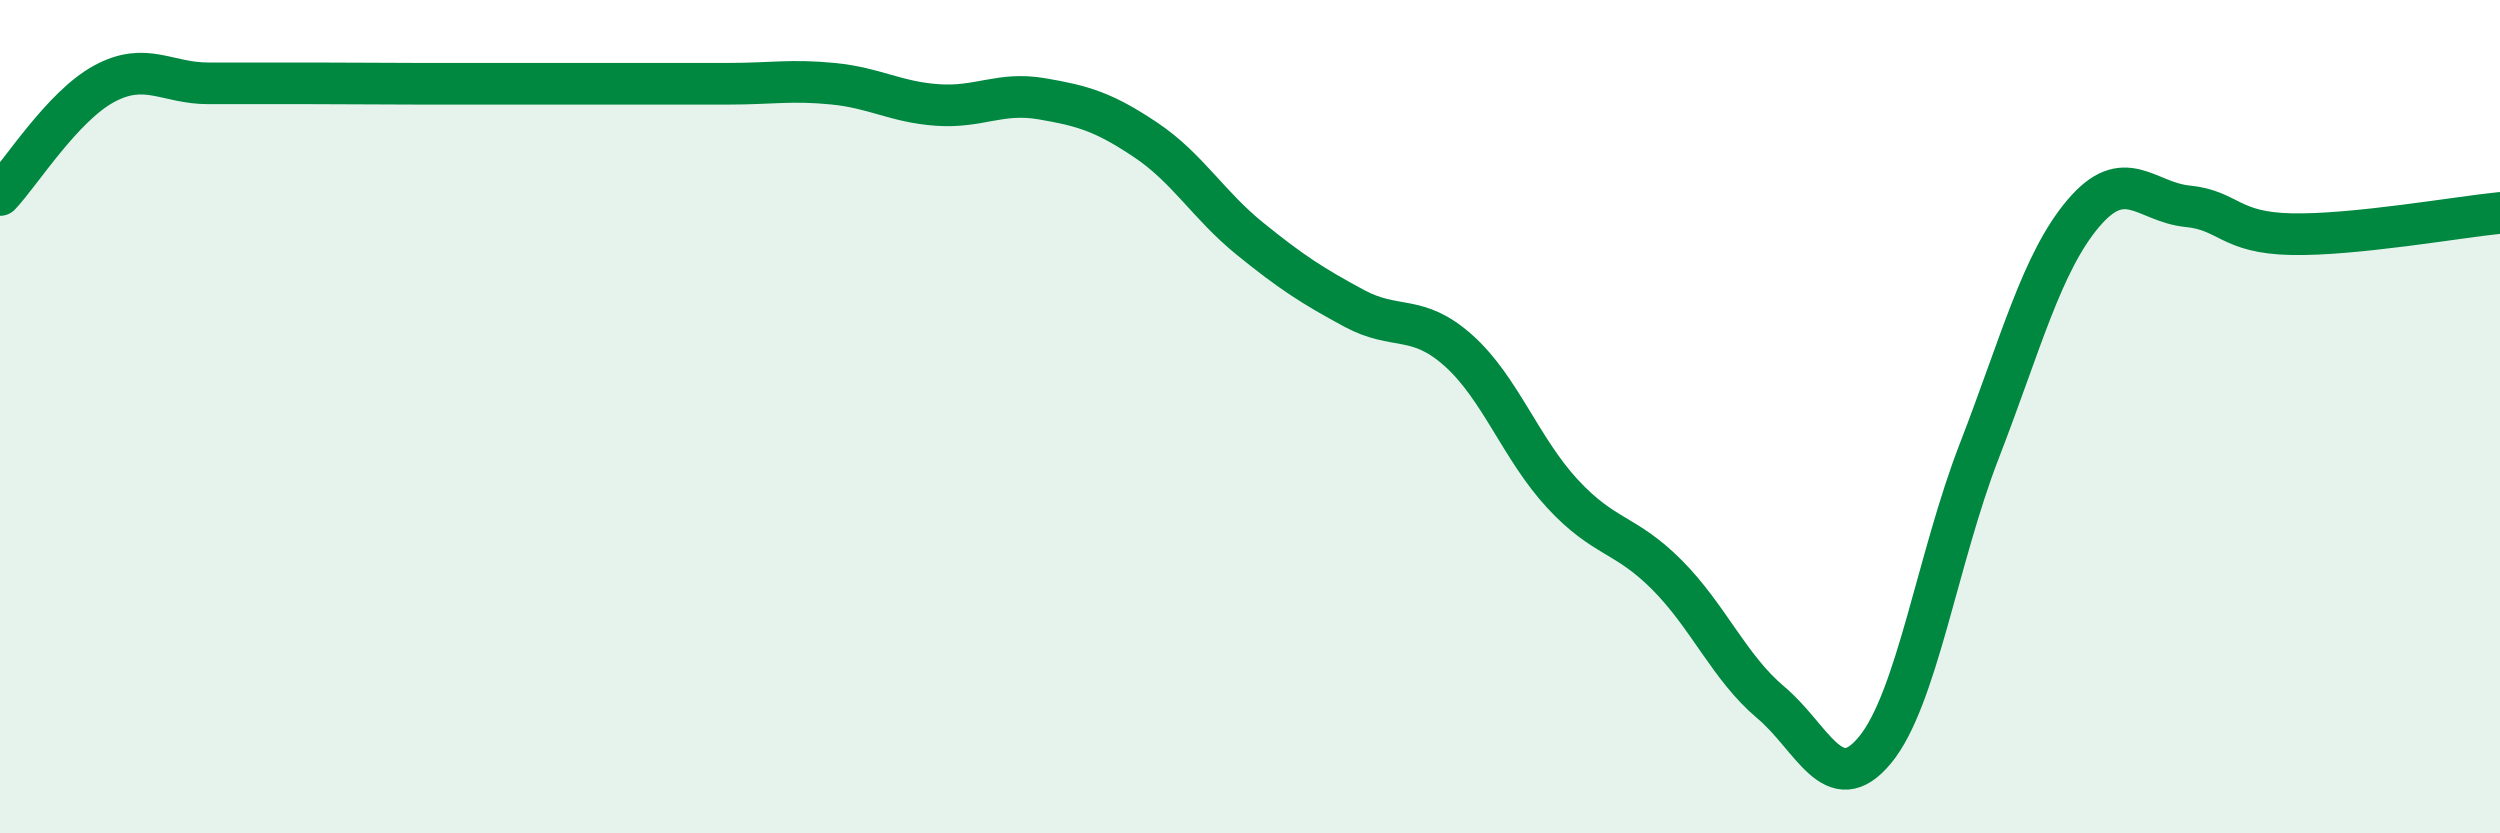 
    <svg width="60" height="20" viewBox="0 0 60 20" xmlns="http://www.w3.org/2000/svg">
      <path
        d="M 0,4.68 C 0.5,4.15 1.5,2.55 2.5,2.01 C 3.5,1.47 4,2 5,2 C 6,2 6.5,2 7.5,2 C 8.5,2 9,2.01 10,2.01 C 11,2.01 11.5,2.01 12.5,2.01 C 13.5,2.01 14,2.01 15,2.01 C 16,2.01 16.5,2.01 17.5,2.01 C 18.5,2.01 19,1.91 20,2.01 C 21,2.11 21.5,2.45 22.5,2.52 C 23.5,2.59 24,2.2 25,2.37 C 26,2.54 26.5,2.69 27.5,3.36 C 28.5,4.03 29,4.92 30,5.73 C 31,6.54 31.5,6.86 32.5,7.4 C 33.5,7.94 34,7.52 35,8.41 C 36,9.3 36.5,10.77 37.5,11.85 C 38.5,12.93 39,12.79 40,13.79 C 41,14.79 41.5,16.02 42.5,16.86 C 43.5,17.7 44,19.21 45,18 C 46,16.79 46.5,13.41 47.5,10.83 C 48.5,8.25 49,6.3 50,5.12 C 51,3.94 51.5,4.85 52.5,4.95 C 53.5,5.05 53.5,5.59 55,5.62 C 56.5,5.65 59,5.21 60,5.11L60 20L0 20Z"
        fill="#008740"
        opacity="0.1"
        stroke-linecap="round"
        stroke-linejoin="round"
      />
      <path
        d="M 0,4.68 C 0.5,4.15 1.5,2.55 2.5,2.01 C 3.5,1.47 4,2 5,2 C 6,2 6.5,2 7.5,2 C 8.5,2 9,2.01 10,2.01 C 11,2.01 11.5,2.01 12.5,2.01 C 13.5,2.01 14,2.01 15,2.01 C 16,2.01 16.5,2.01 17.5,2.01 C 18.5,2.01 19,1.91 20,2.01 C 21,2.11 21.5,2.45 22.5,2.52 C 23.5,2.59 24,2.2 25,2.37 C 26,2.54 26.5,2.69 27.5,3.36 C 28.5,4.03 29,4.92 30,5.73 C 31,6.54 31.5,6.86 32.5,7.4 C 33.5,7.94 34,7.52 35,8.41 C 36,9.3 36.5,10.77 37.5,11.85 C 38.5,12.93 39,12.79 40,13.79 C 41,14.79 41.5,16.02 42.5,16.86 C 43.5,17.7 44,19.21 45,18 C 46,16.79 46.5,13.41 47.5,10.83 C 48.5,8.25 49,6.3 50,5.12 C 51,3.94 51.5,4.85 52.5,4.95 C 53.5,5.05 53.5,5.59 55,5.62 C 56.5,5.65 59,5.21 60,5.11"
        stroke="#008740"
        stroke-width="1"
        fill="none"
        stroke-linecap="round"
        stroke-linejoin="round"
      />
    </svg>
  